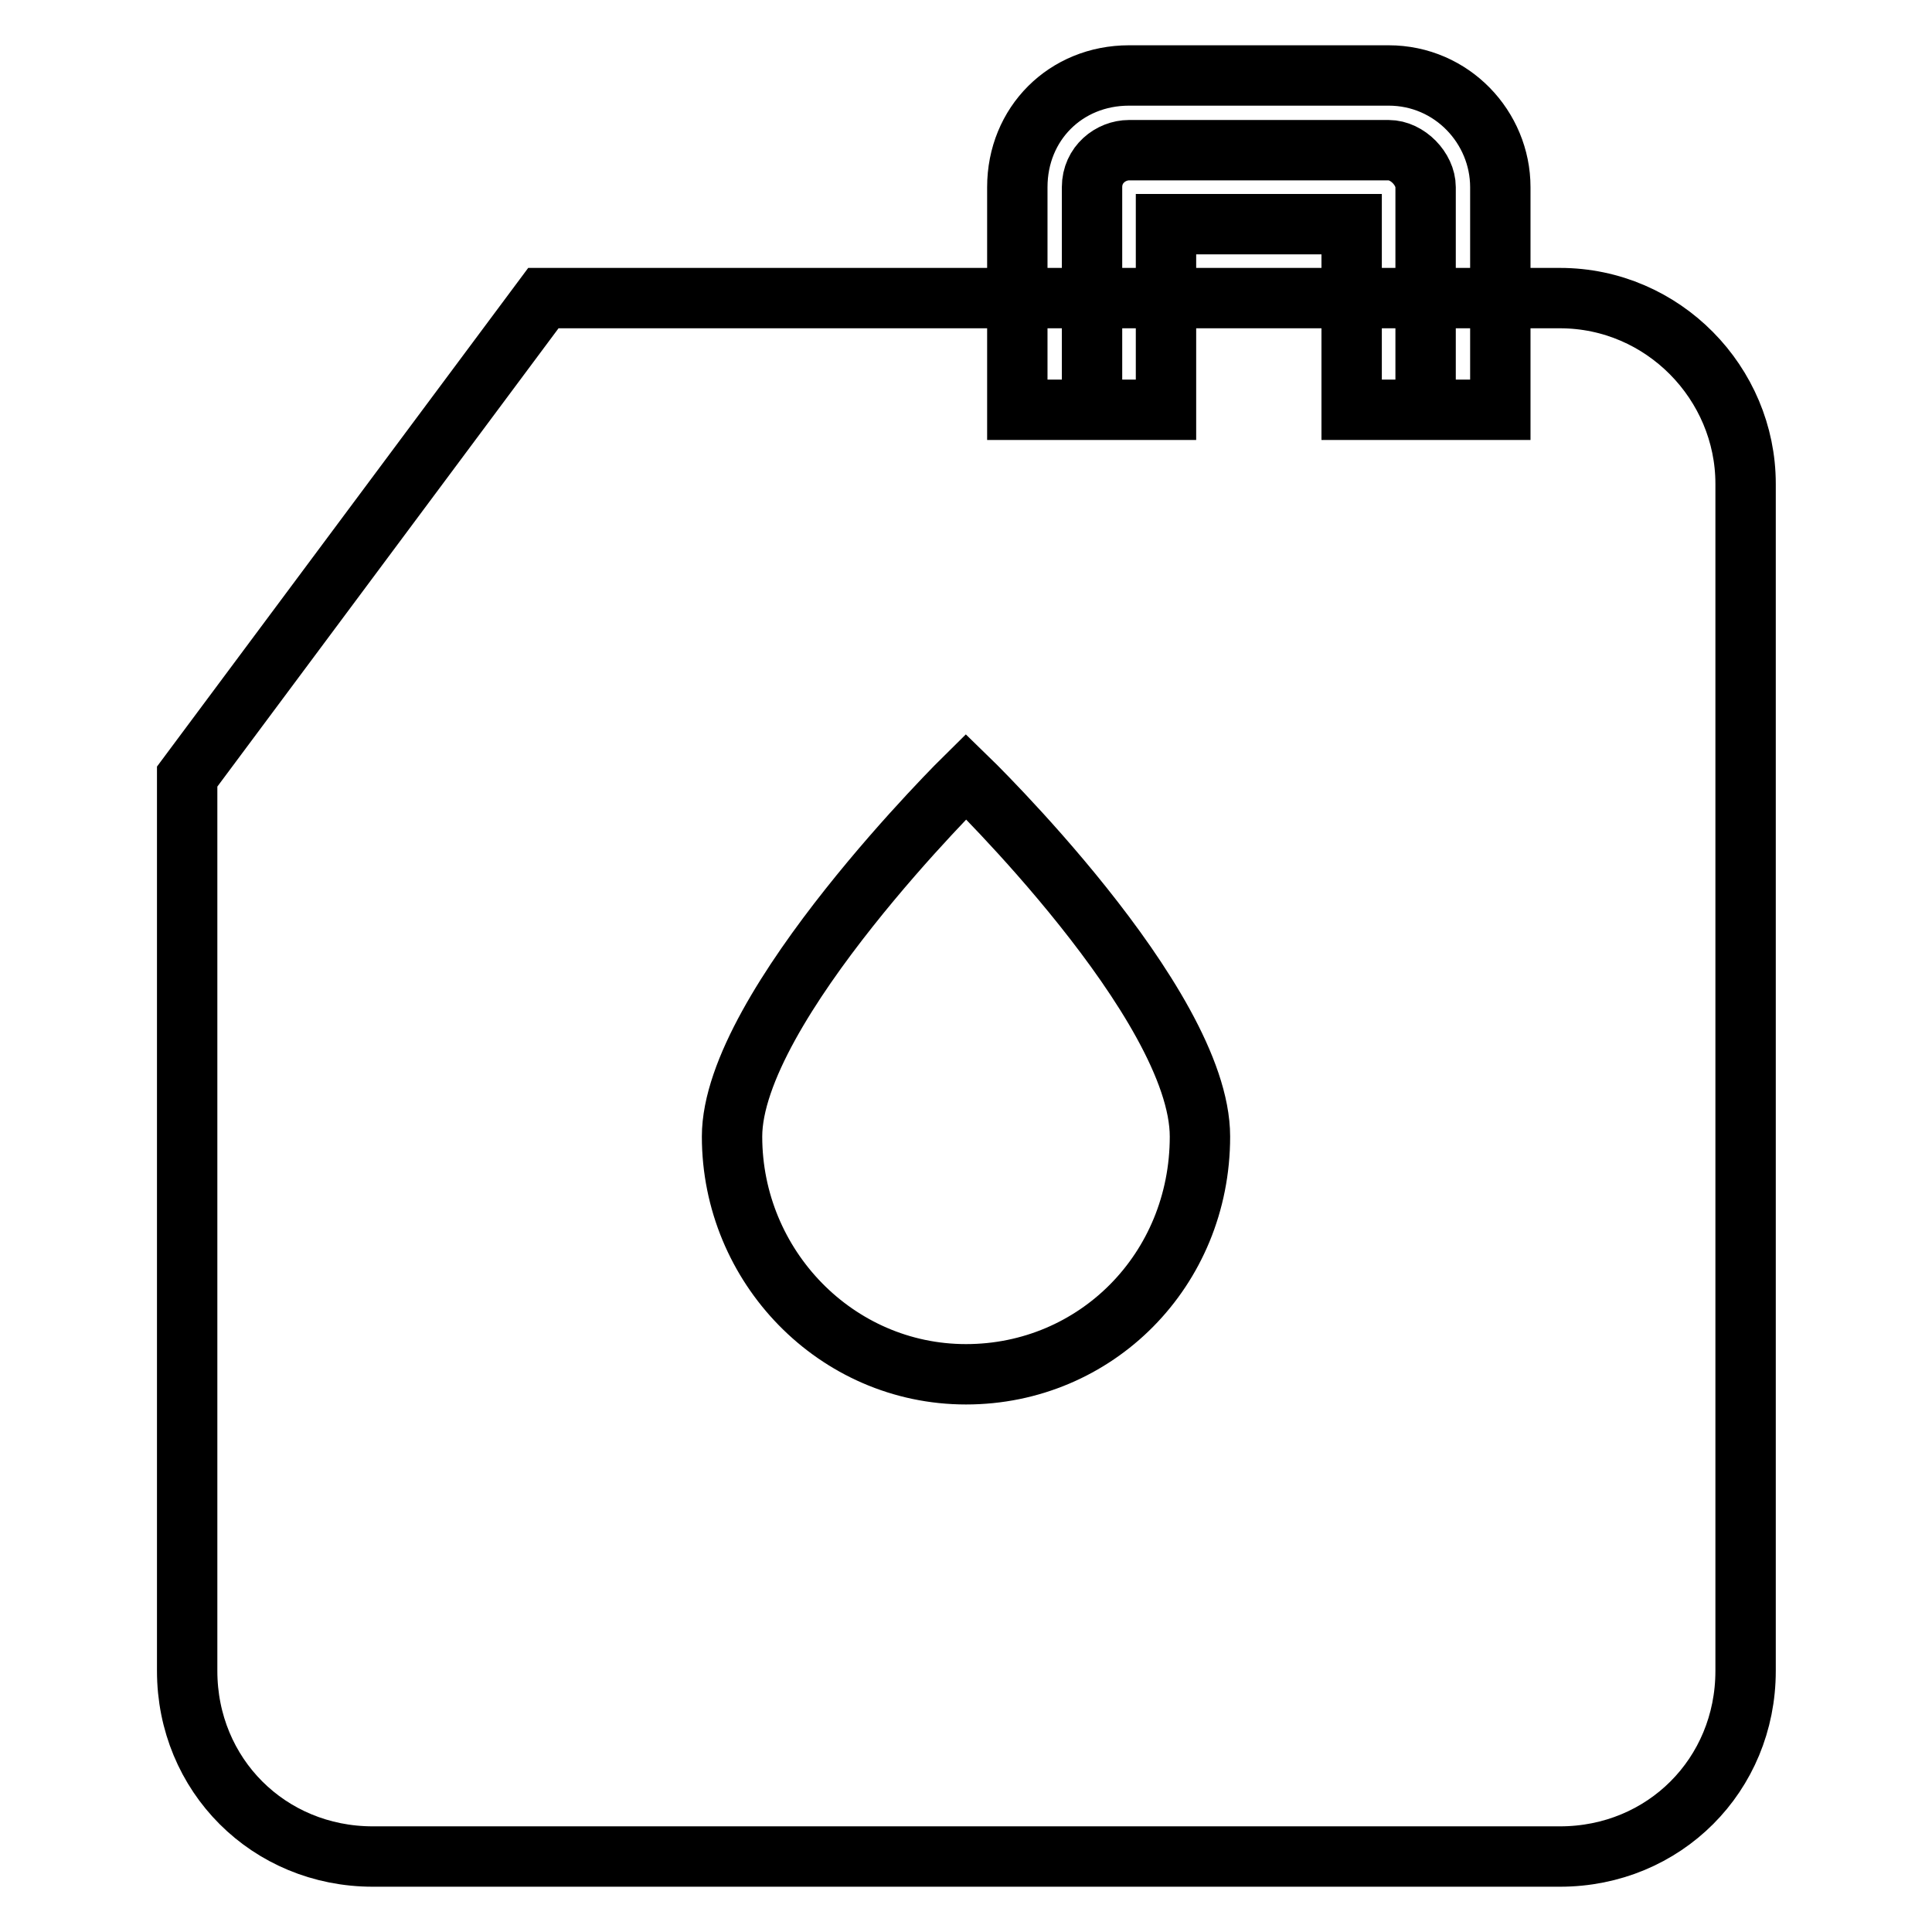 <?xml version="1.0" encoding="utf-8"?>
<!-- Svg Vector Icons : http://www.onlinewebfonts.com/icon -->
<!DOCTYPE svg PUBLIC "-//W3C//DTD SVG 1.1//EN" "http://www.w3.org/Graphics/SVG/1.1/DTD/svg11.dtd">
<svg version="1.1" xmlns="http://www.w3.org/2000/svg" xmlns:xlink="http://www.w3.org/1999/xlink" x="0px" y="0px" viewBox="0 0 256 256" enable-background="new 0 0 256 256" xml:space="preserve">
<g> <path stroke-width="8" fill-opacity="0" stroke="#000000"  d="M206.7,39.5H72l-47.2,63.4v118.5c0,13.8,10.8,24.6,24.6,24.6h157.3c13.8,0,24.6-10.8,24.6-24.6V64.1 C231.3,50.8,220.4,39.5,206.7,39.5L206.7,39.5z M128,182.1c-17.2,0-31-14.3-31-31.5c0-17.2,31-47.7,31-47.7s31,30,31,47.7 C159,168.3,145.2,182.1,128,182.1z M144.7,54.3V24.8c0-3,2.5-4.9,4.9-4.9H184c2.5,0,4.9,2.5,4.9,4.9v29.5 M198.8,54.3h-19.7V29.7 h-24.6v24.6h-19.7V24.8c0-8.4,6.4-14.8,14.8-14.8H184c8.4,0,14.8,6.9,14.8,14.8V54.3z"/></g>
</svg>
